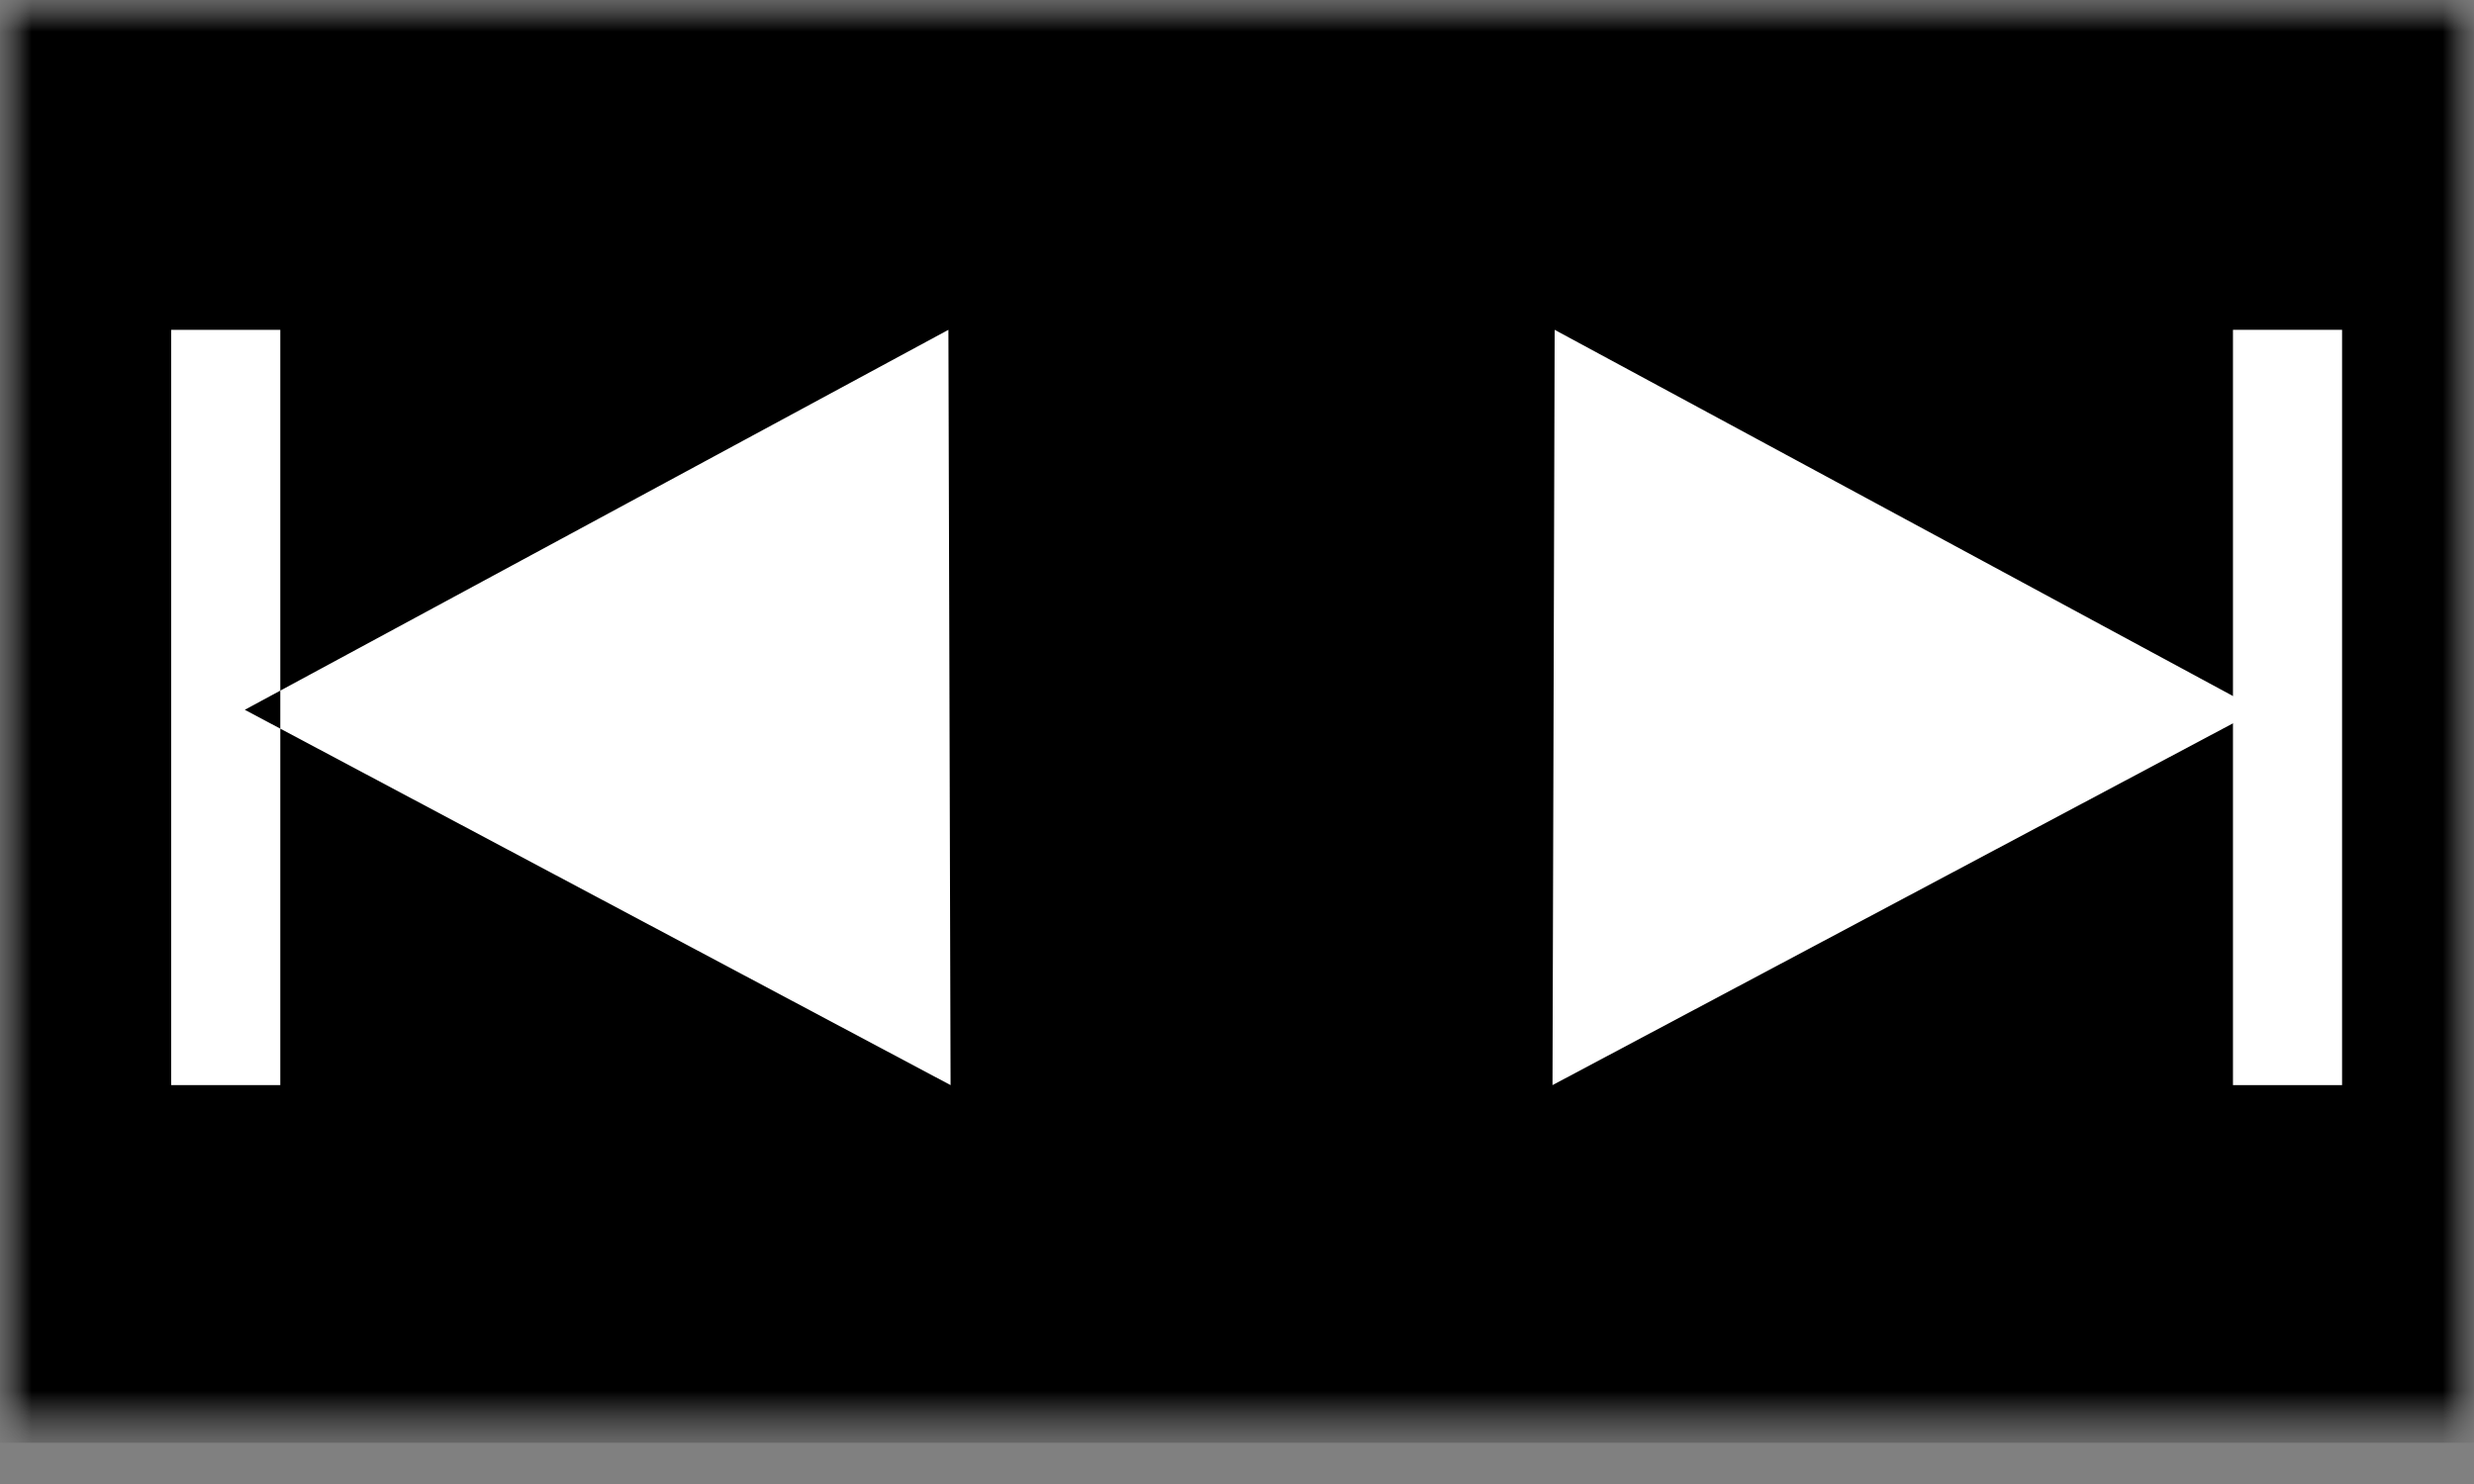 <svg width="40" height="24" viewBox="0 0 40 24" fill="none" xmlns="http://www.w3.org/2000/svg">
<rect x="0" y="0" width="40" height="24" fill="#808080" stroke="none"/>
<mask id="mask0_33_439" style="mask-type:luminance" maskUnits="userSpaceOnUse" x="0" y="0" width="40" height="24">
<path d="M0 23.333H40V3.09897e-06H0V23.333Z" fill="white"/>
</mask>
<g mask="url(#mask0_33_439)">
<mask id="mask1_33_439" style="mask-type:luminance" maskUnits="userSpaceOnUse" x="0" y="0" width="40" height="24">
<path d="M40 3.09897e-06H0V23.333H40V3.09897e-06Z" fill="white"/>
</mask>
<g mask="url(#mask1_33_439)">
<path d="M39.998 23.333H0V6.10352e-05H40.002V23.333H39.998Z" fill="black"/>
<path d="M25.101 17.549L25.136 5.334L36.515 11.479L25.101 17.549ZM15.369 17.549L15.334 5.334L3.958 11.479L15.369 17.549ZM4.532 17.549H2.768V5.334H4.532V17.549Z" fill="white"/>
<path d="M37.867 17.549H36.103V5.334H37.867V17.549Z" fill="white"/>
</g>
</g>
</svg>
